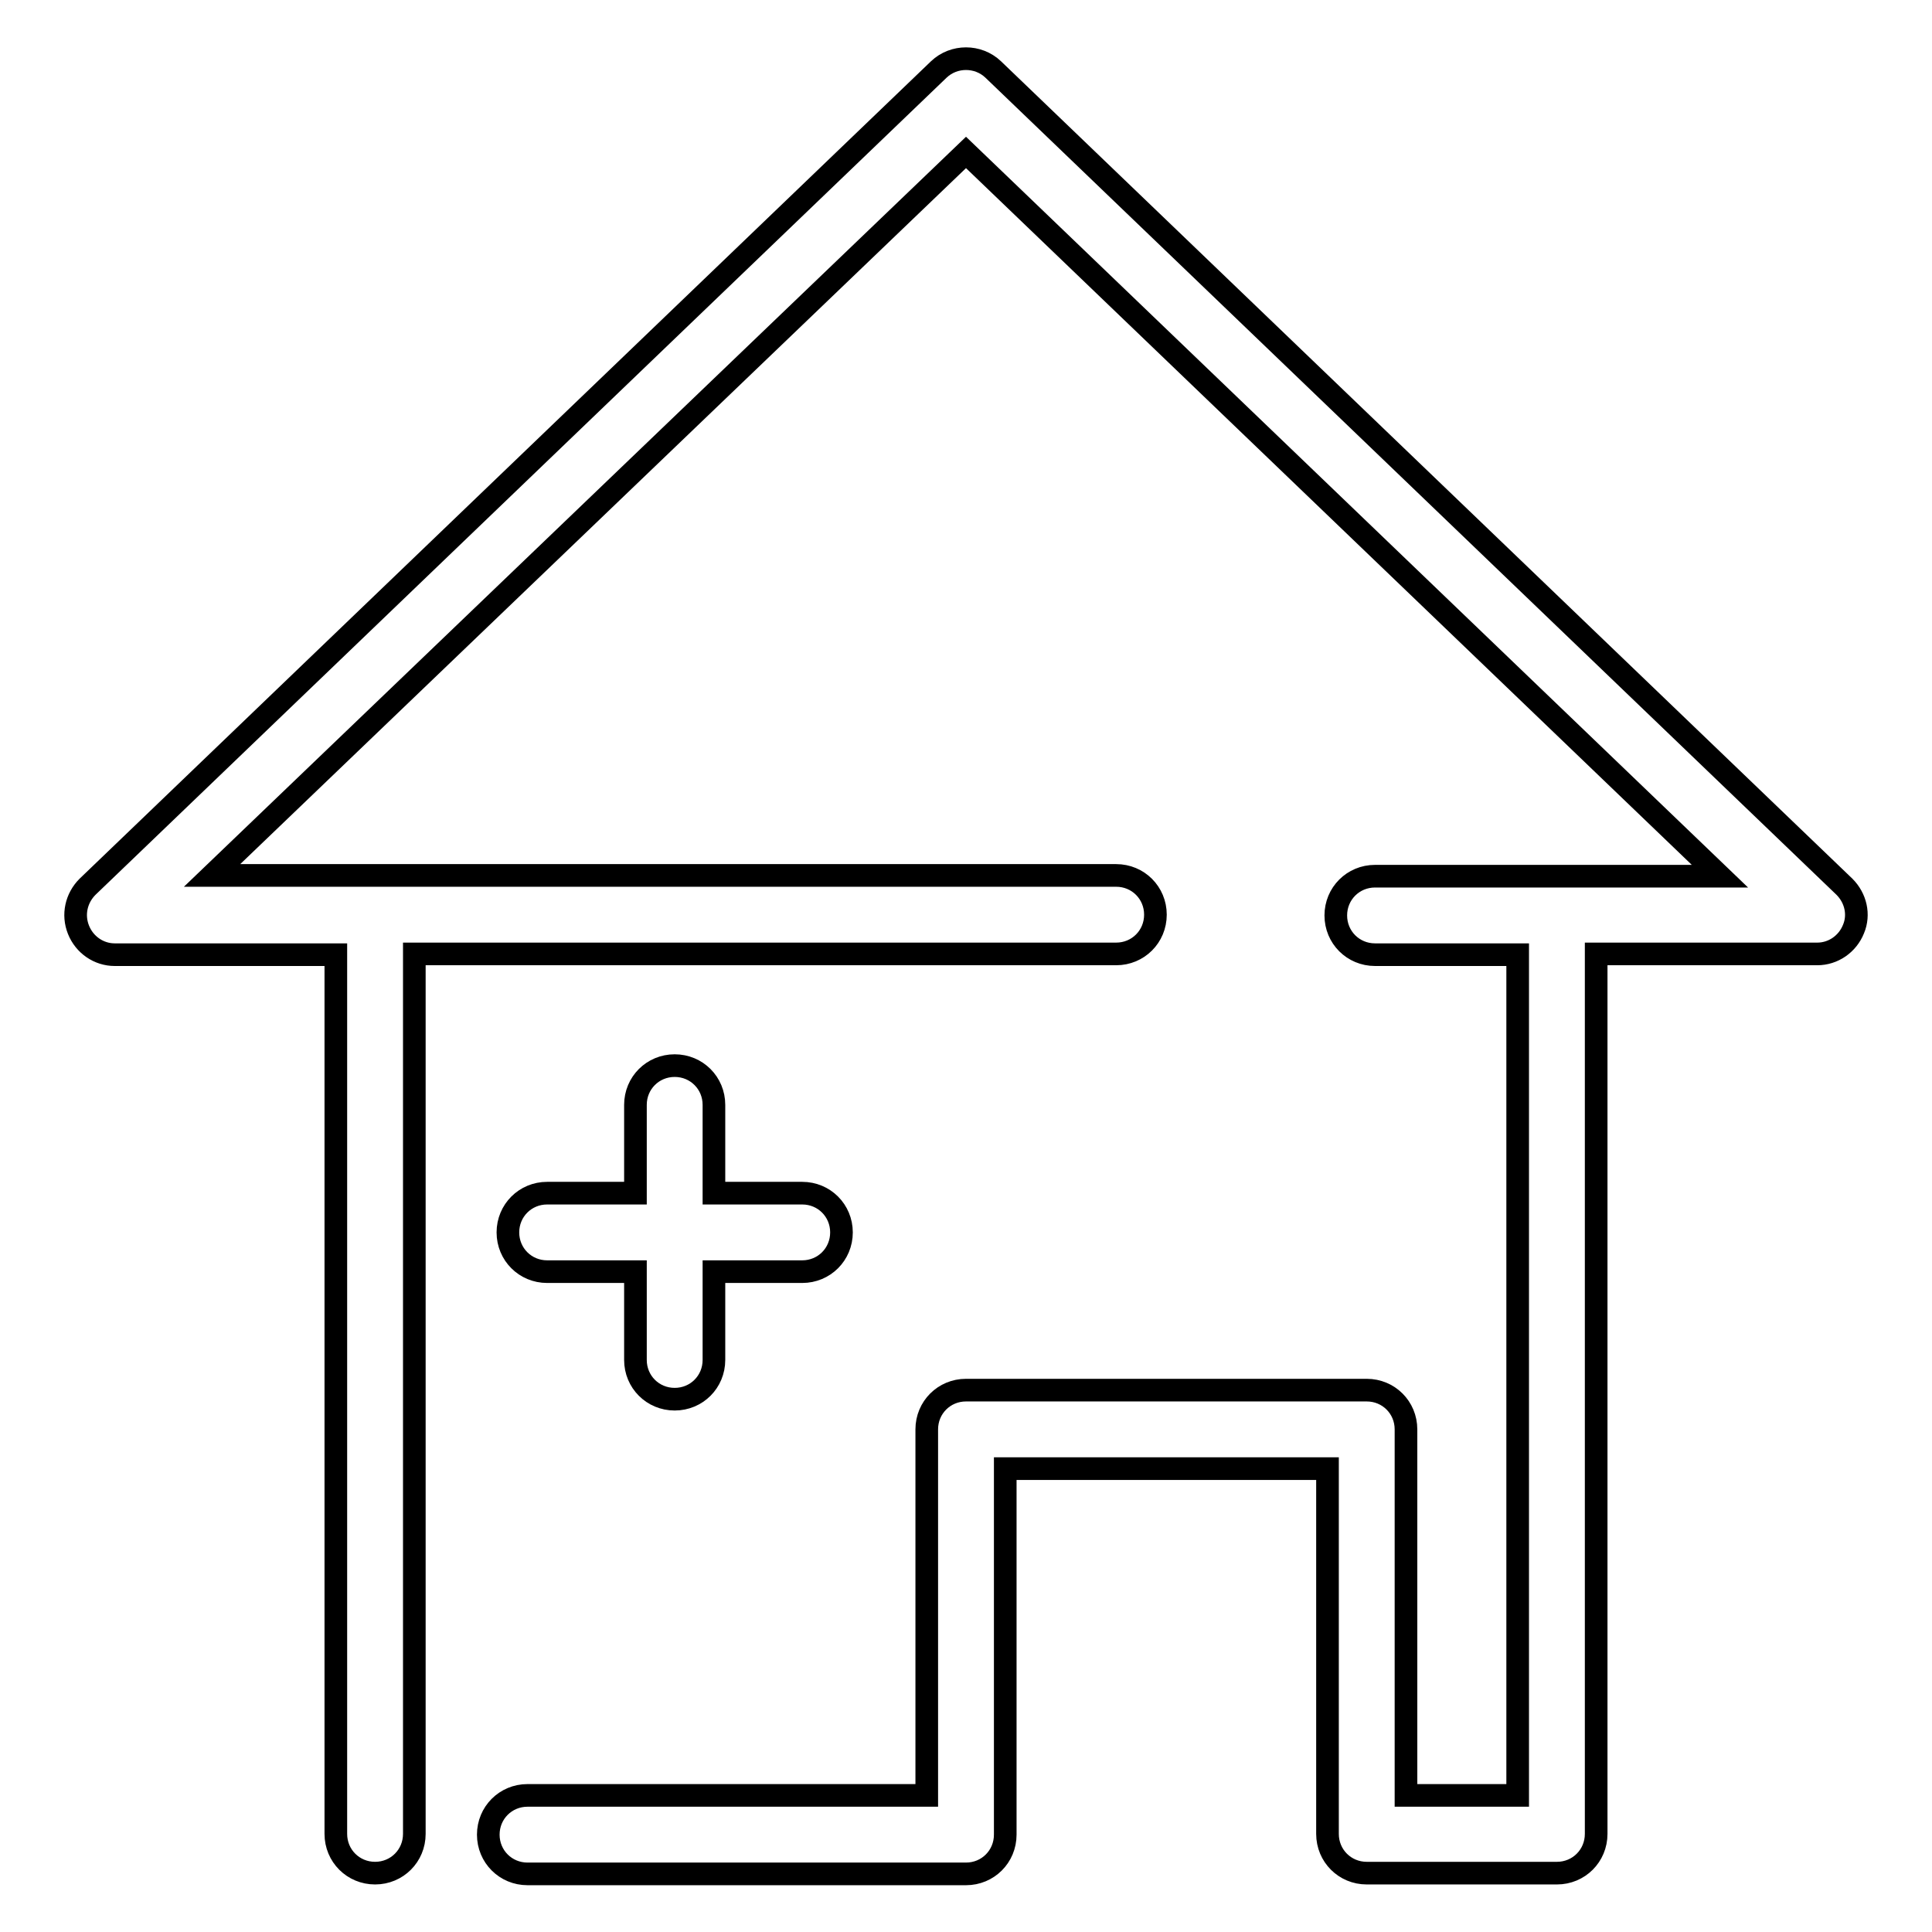 <?xml version="1.0" encoding="utf-8"?>
<!-- Svg Vector Icons : http://www.onlinewebfonts.com/icon -->
<!DOCTYPE svg PUBLIC "-//W3C//DTD SVG 1.1//EN" "http://www.w3.org/Graphics/SVG/1.1/DTD/svg11.dtd">
<svg version="1.1" xmlns="http://www.w3.org/2000/svg" xmlns:xlink="http://www.w3.org/1999/xlink" x="0px" y="0px" viewBox="0 0 256 256" enable-background="new 0 0 256 256" xml:space="preserve">
<g><g><g><path stroke-width="3" fill-opacity="0" stroke="#000000"  d="M244.4,117.5L131.6,9.2c-2-1.9-5.2-1.9-7.2,0L11.6,117.5c-1.5,1.5-2,3.7-1.2,5.7c0.8,2,2.7,3.3,4.8,3.3h29.3V243c0,2.9,2.3,5.2,5.2,5.2c2.9,0,5.2-2.3,5.2-5.2V126.4h93c2.9,0,5.2-2.3,5.2-5.2c0-2.9-2.3-5.2-5.2-5.2H28.1L128,20.2l99.9,95.9h-21.6h-24.1c-2.9,0-5.2,2.3-5.2,5.2c0,2.9,2.3,5.2,5.2,5.2h18.9v111.4h-14.8v-48.5c0-2.9-2.3-5.2-5.2-5.2H128c-2.9,0-5.2,2.3-5.2,5.2v48.5H69.9c-2.9,0-5.2,2.3-5.2,5.2c0,2.9,2.3,5.2,5.2,5.2H128c2.9,0,5.2-2.3,5.2-5.2v-48.5h42.7V243c0,2.9,2.3,5.2,5.2,5.2h25.2c2.9,0,5.2-2.3,5.2-5.2V126.4h29.3c2.1,0,4-1.3,4.8-3.3C246.4,121.2,245.9,119,244.4,117.5z"/><path stroke-width="3" fill-opacity="0" stroke="#000000"  d="M89.4,141.2c-2.9,0-5.2,2.3-5.2,5.2v11.7H72.5c-2.9,0-5.2,2.3-5.2,5.2c0,2.9,2.3,5.2,5.2,5.2h11.7v11.7c0,2.9,2.3,5.2,5.2,5.2s5.2-2.3,5.2-5.2v-11.7h11.7c2.9,0,5.2-2.3,5.2-5.2c0-2.9-2.3-5.2-5.2-5.2H94.6v-11.7C94.6,143.5,92.3,141.2,89.4,141.2z"/></g><g></g><g></g><g></g><g></g><g></g><g></g><g></g><g></g><g></g><g></g><g></g><g></g><g></g><g></g><g></g></g></g>
</svg>
